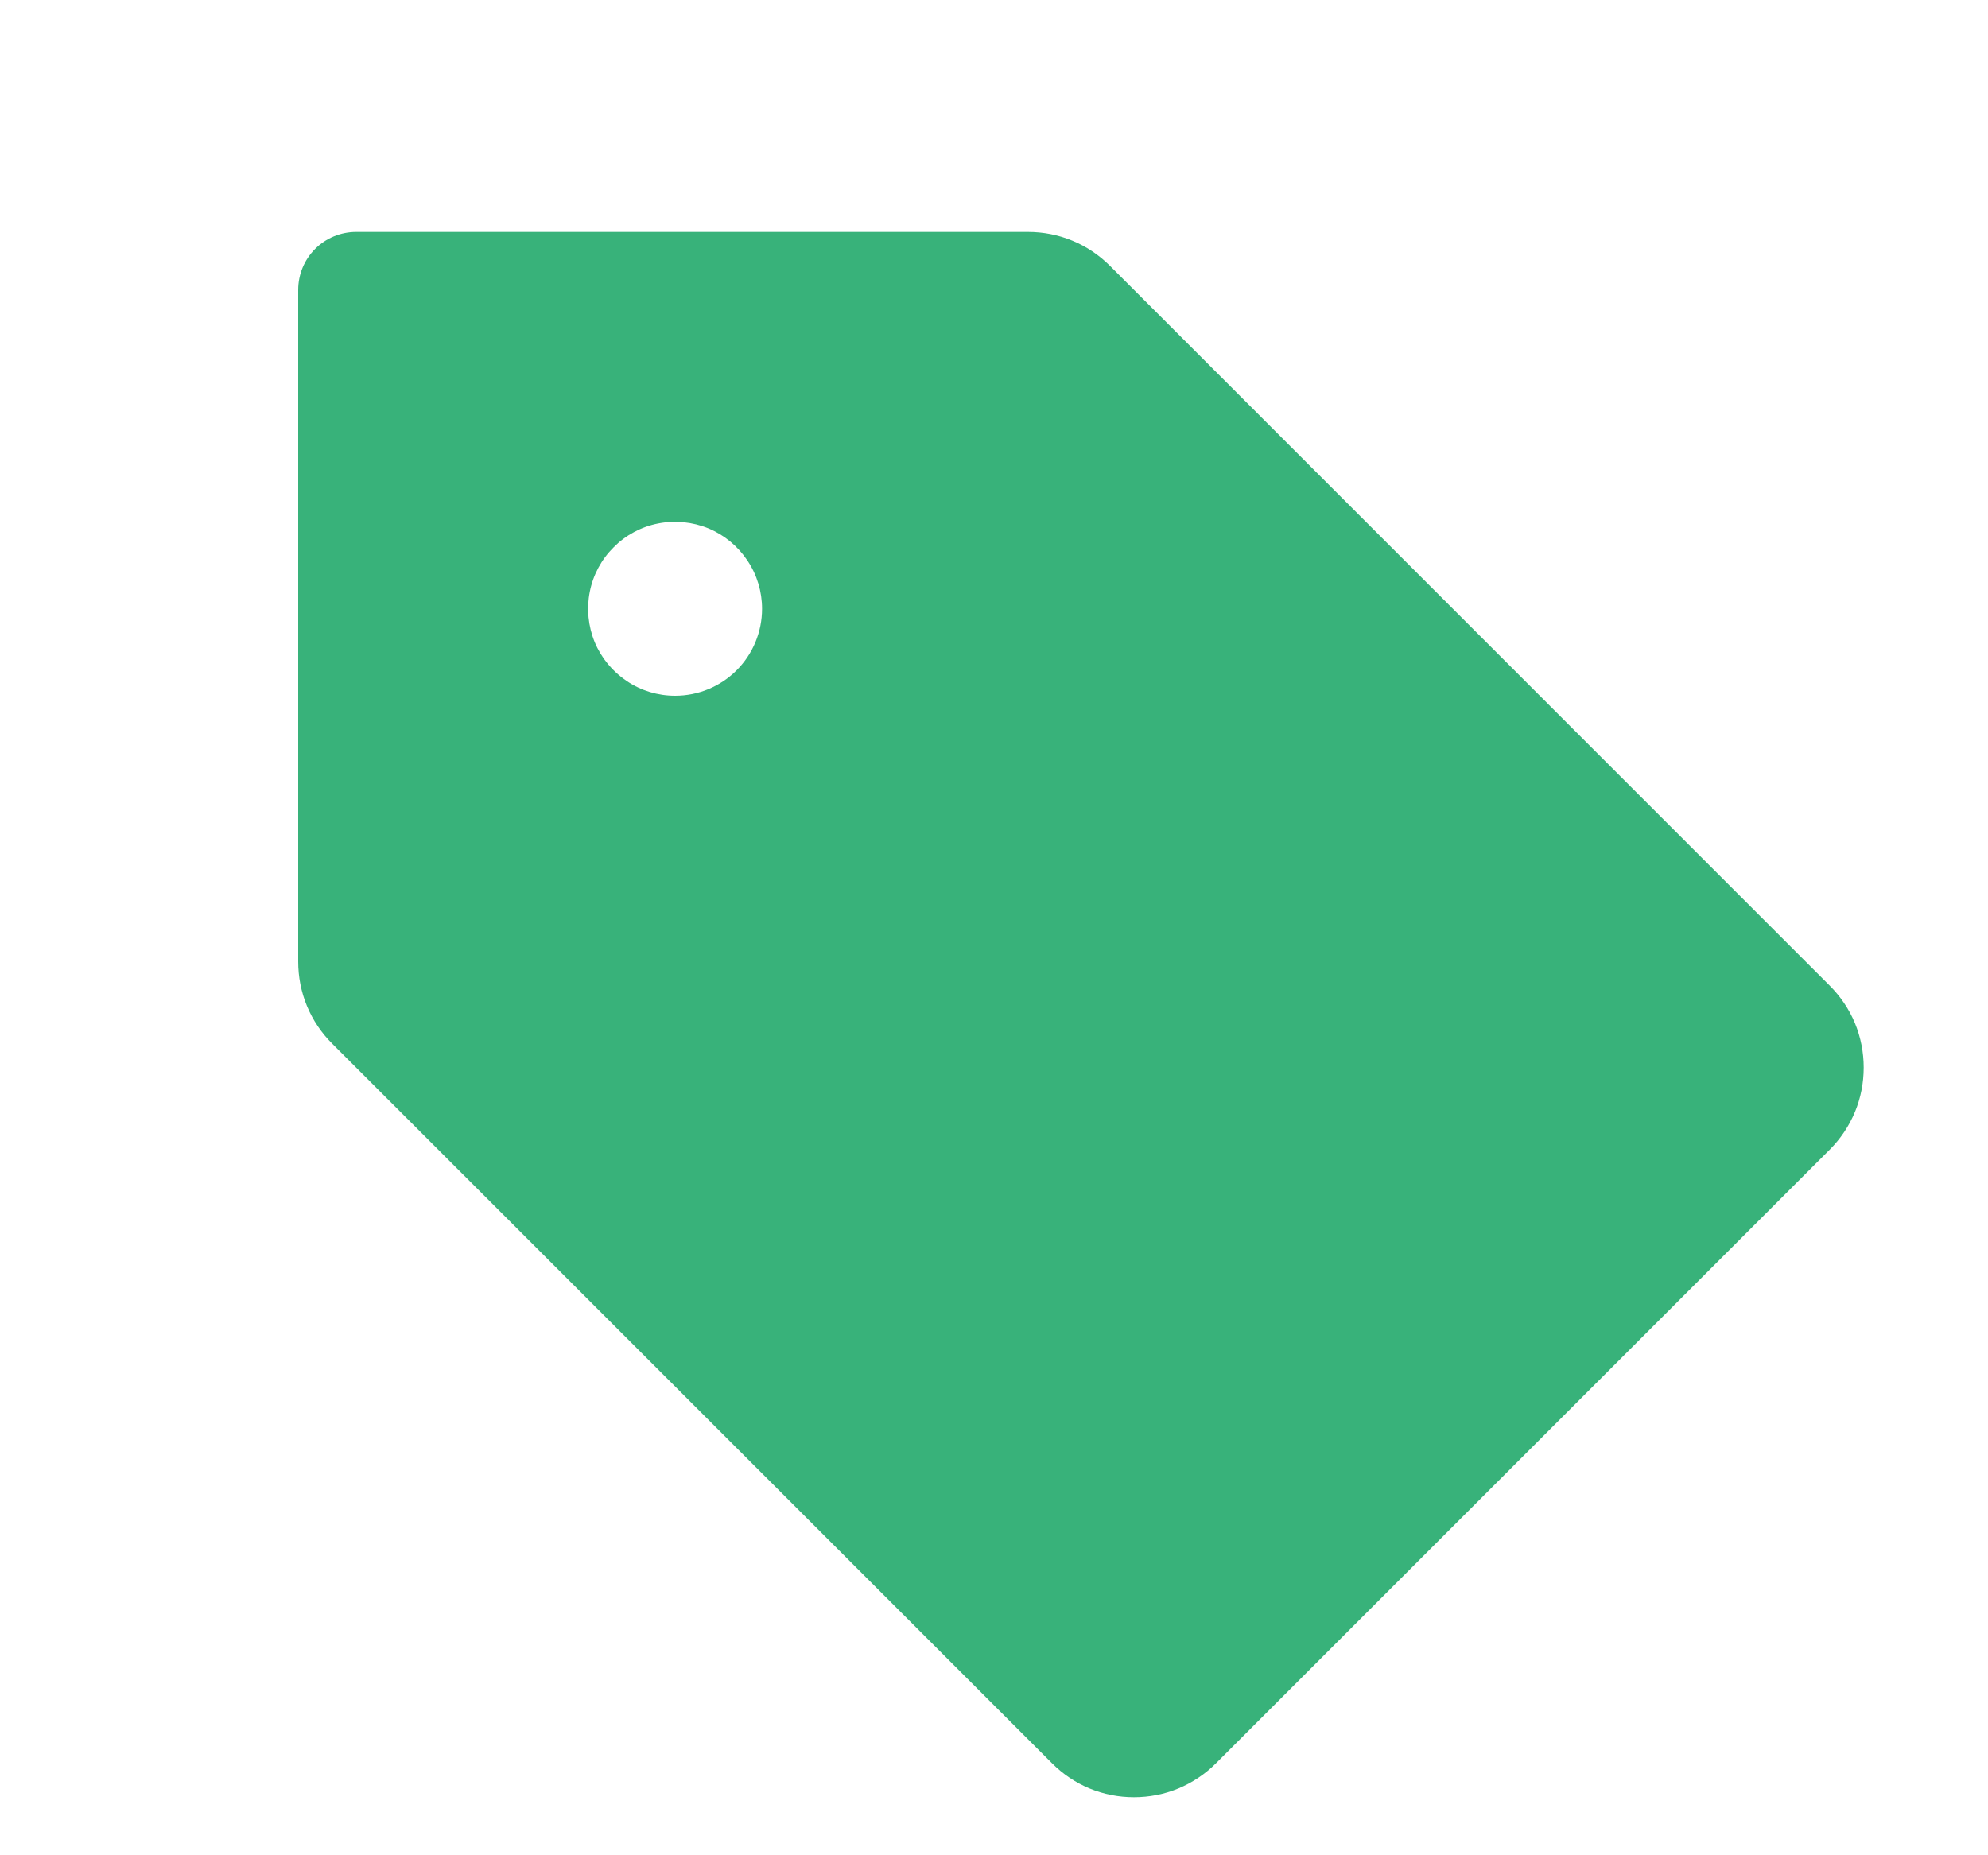 <svg width="15" height="14" viewBox="0 0 15 14" fill="none" xmlns="http://www.w3.org/2000/svg">
<g clip-path="url(#clip0_8578_4811)">
<path d="M13.806 7.438L8.375 2.006C8.294 1.925 8.198 1.86 8.091 1.816C7.985 1.772 7.871 1.75 7.756 1.75H2.688C2.571 1.75 2.46 1.796 2.378 1.878C2.296 1.96 2.25 2.071 2.25 2.188V7.256C2.25 7.371 2.272 7.485 2.316 7.591C2.36 7.698 2.425 7.794 2.506 7.875L7.938 13.306C8.019 13.387 8.115 13.452 8.221 13.496C8.328 13.54 8.441 13.562 8.556 13.562C8.671 13.562 8.785 13.54 8.891 13.496C8.997 13.452 9.094 13.387 9.175 13.306L13.806 8.675C13.887 8.594 13.952 8.497 13.996 8.391C14.04 8.285 14.062 8.171 14.062 8.056C14.062 7.941 14.04 7.828 13.996 7.721C13.952 7.615 13.887 7.519 13.806 7.438ZM5.094 5.25C4.964 5.25 4.837 5.212 4.729 5.139C4.621 5.067 4.537 4.965 4.487 4.845C4.438 4.725 4.425 4.593 4.45 4.466C4.475 4.338 4.538 4.221 4.63 4.13C4.721 4.038 4.838 3.975 4.966 3.95C5.093 3.925 5.225 3.938 5.345 3.987C5.465 4.037 5.567 4.121 5.639 4.229C5.712 4.337 5.75 4.464 5.75 4.594C5.75 4.768 5.681 4.935 5.558 5.058C5.435 5.181 5.268 5.25 5.094 5.25Z" fill="#38B27A"/>
</g>
<defs>
<clipPath id="clip0_8578_4811">
<rect width="14" height="14" fill="white" transform="translate(0.5)"/>
</clipPath>
</defs>
</svg>
